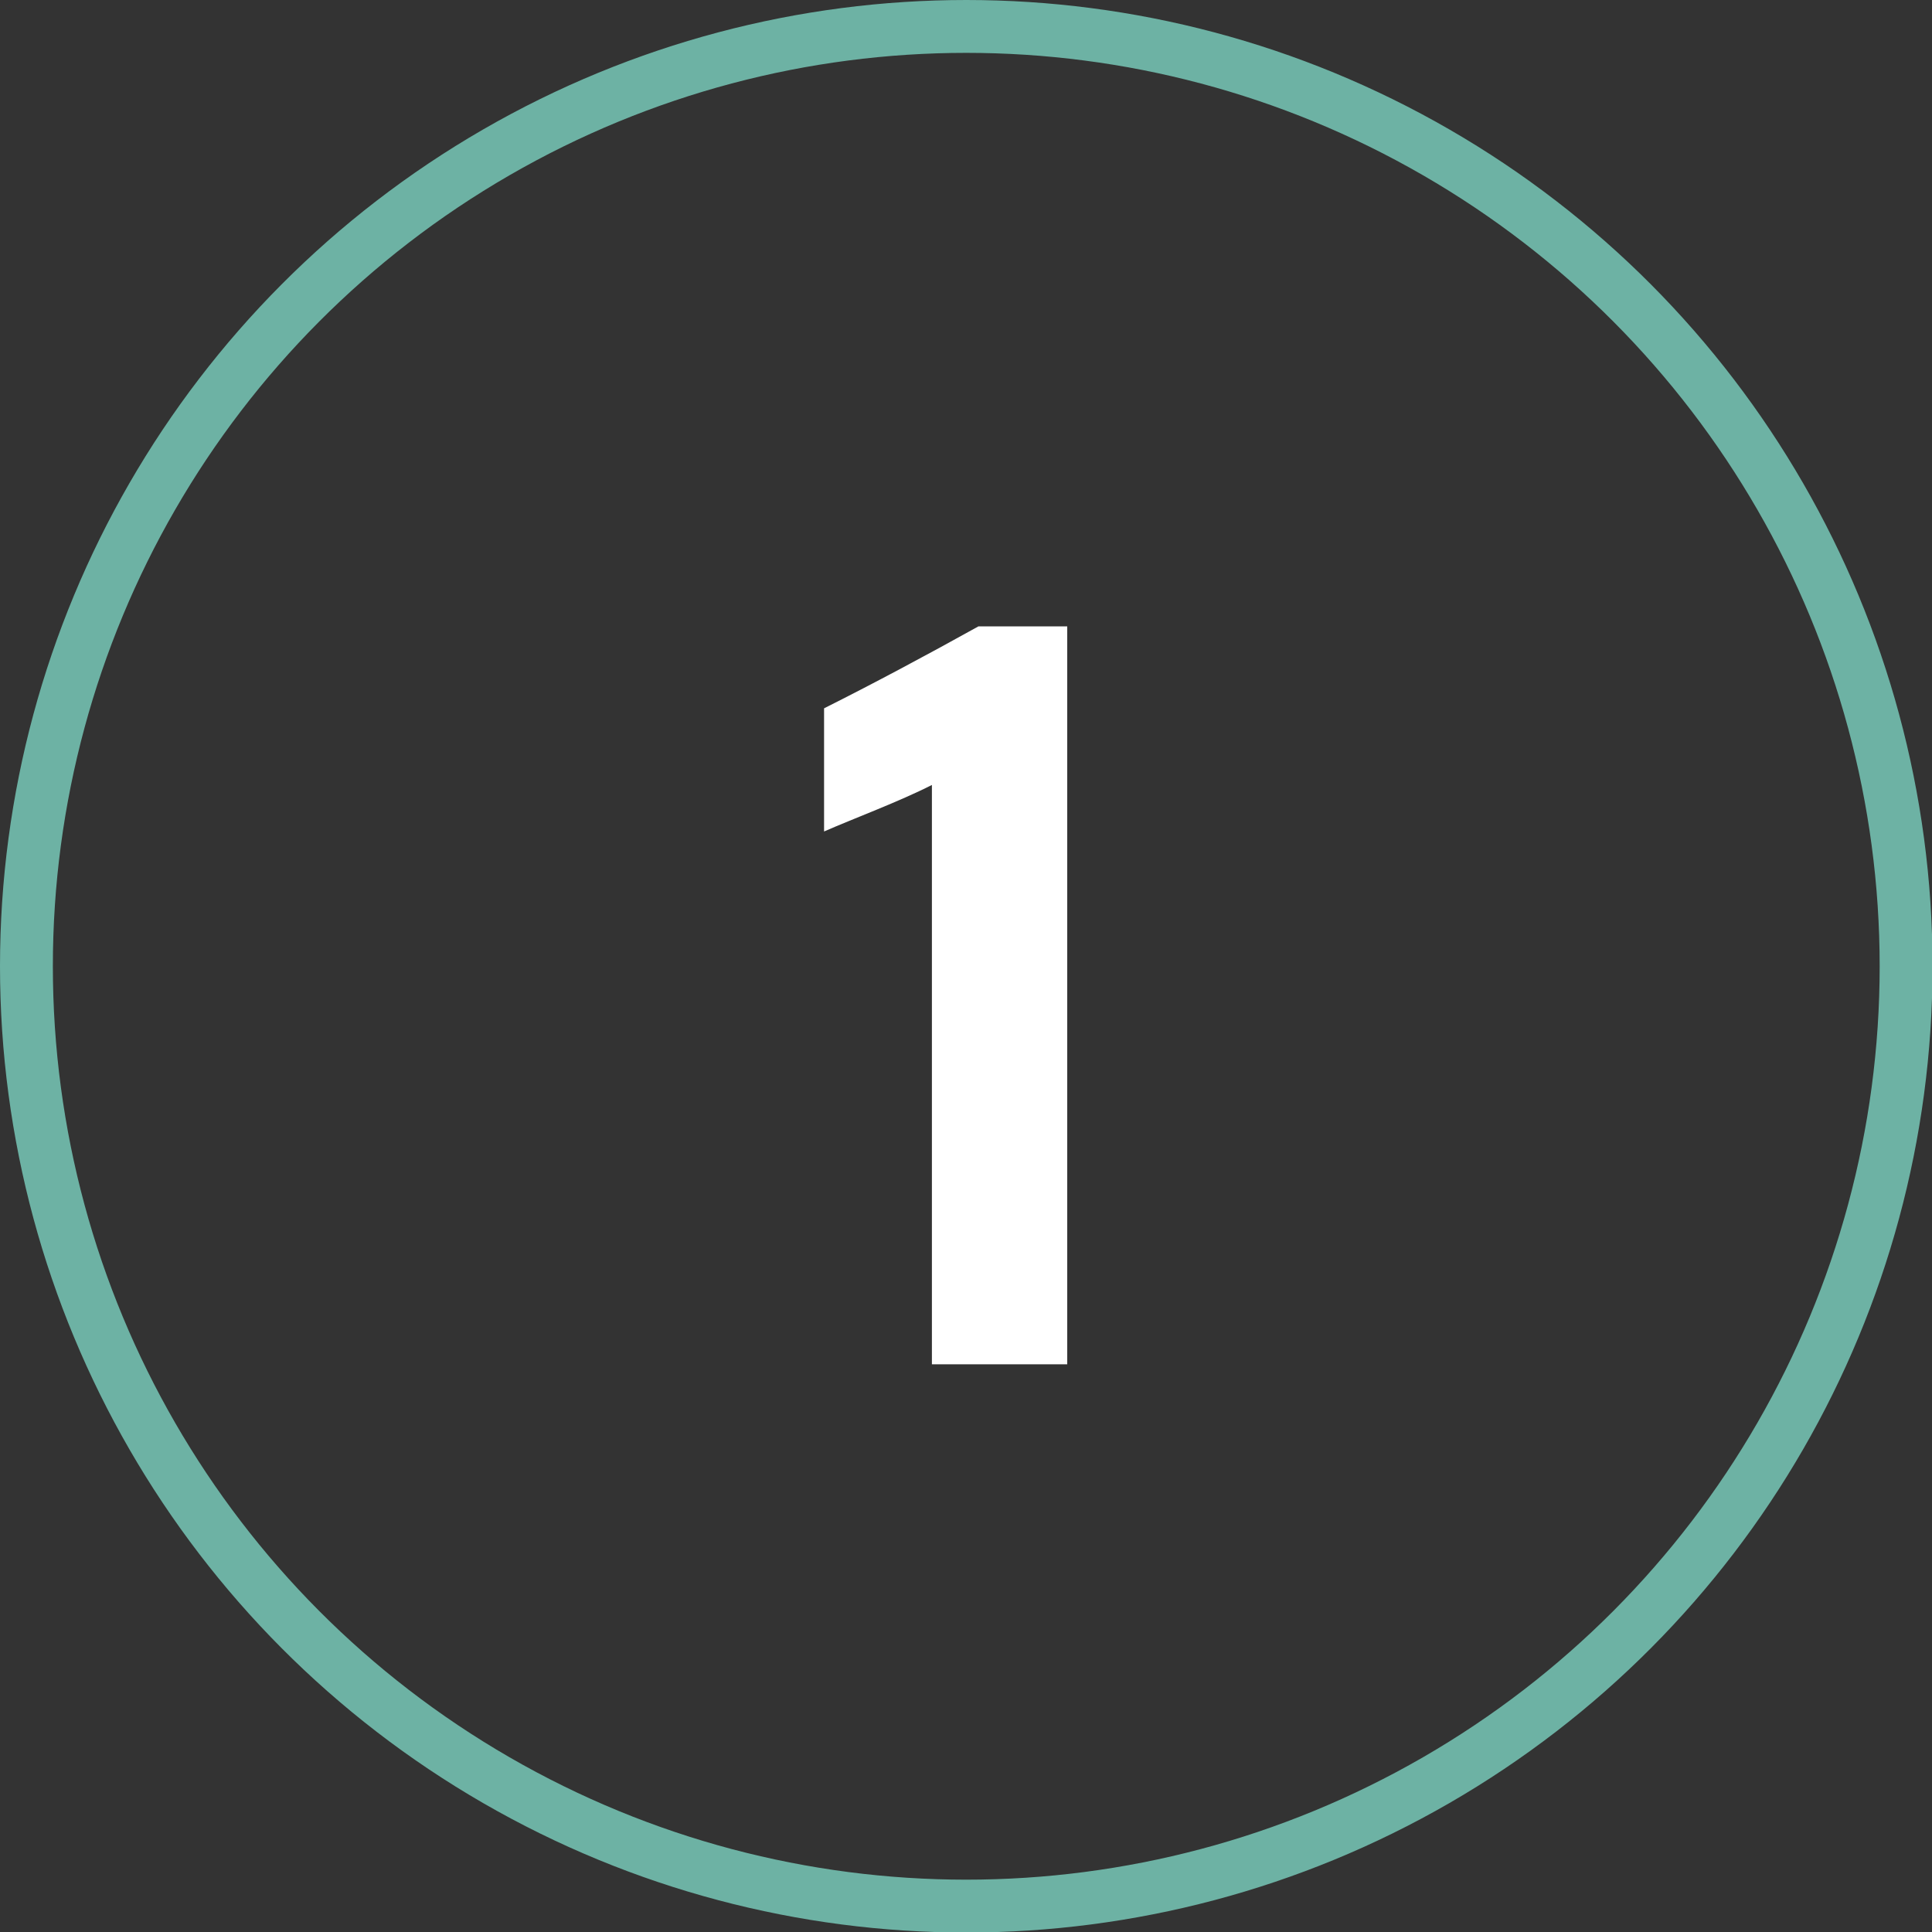 <?xml version="1.0" encoding="UTF-8"?><svg id="Layer_2" xmlns="http://www.w3.org/2000/svg" viewBox="0 0 36.55 36.55"><rect x="0" y="0" width="36.55" height="36.55" fill="#333333" stroke="none"/><defs><style>.cls-1{fill:none;stroke:#6db2a4;stroke-linecap:round;stroke-linejoin:round;}.cls-2{fill:#fff;}</style></defs><g id="Layer_3"><g><circle class="cls-1" cx="18.28" cy="18.28" r="17.78"/><path class="cls-2" d="m17.63,25.81v-10.96c-.63.32-1.47.63-2.04.88v-2.33c.88-.44,1.95-1.01,2.92-1.55h1.68v13.96h-2.56Z"/></g></g></svg>
